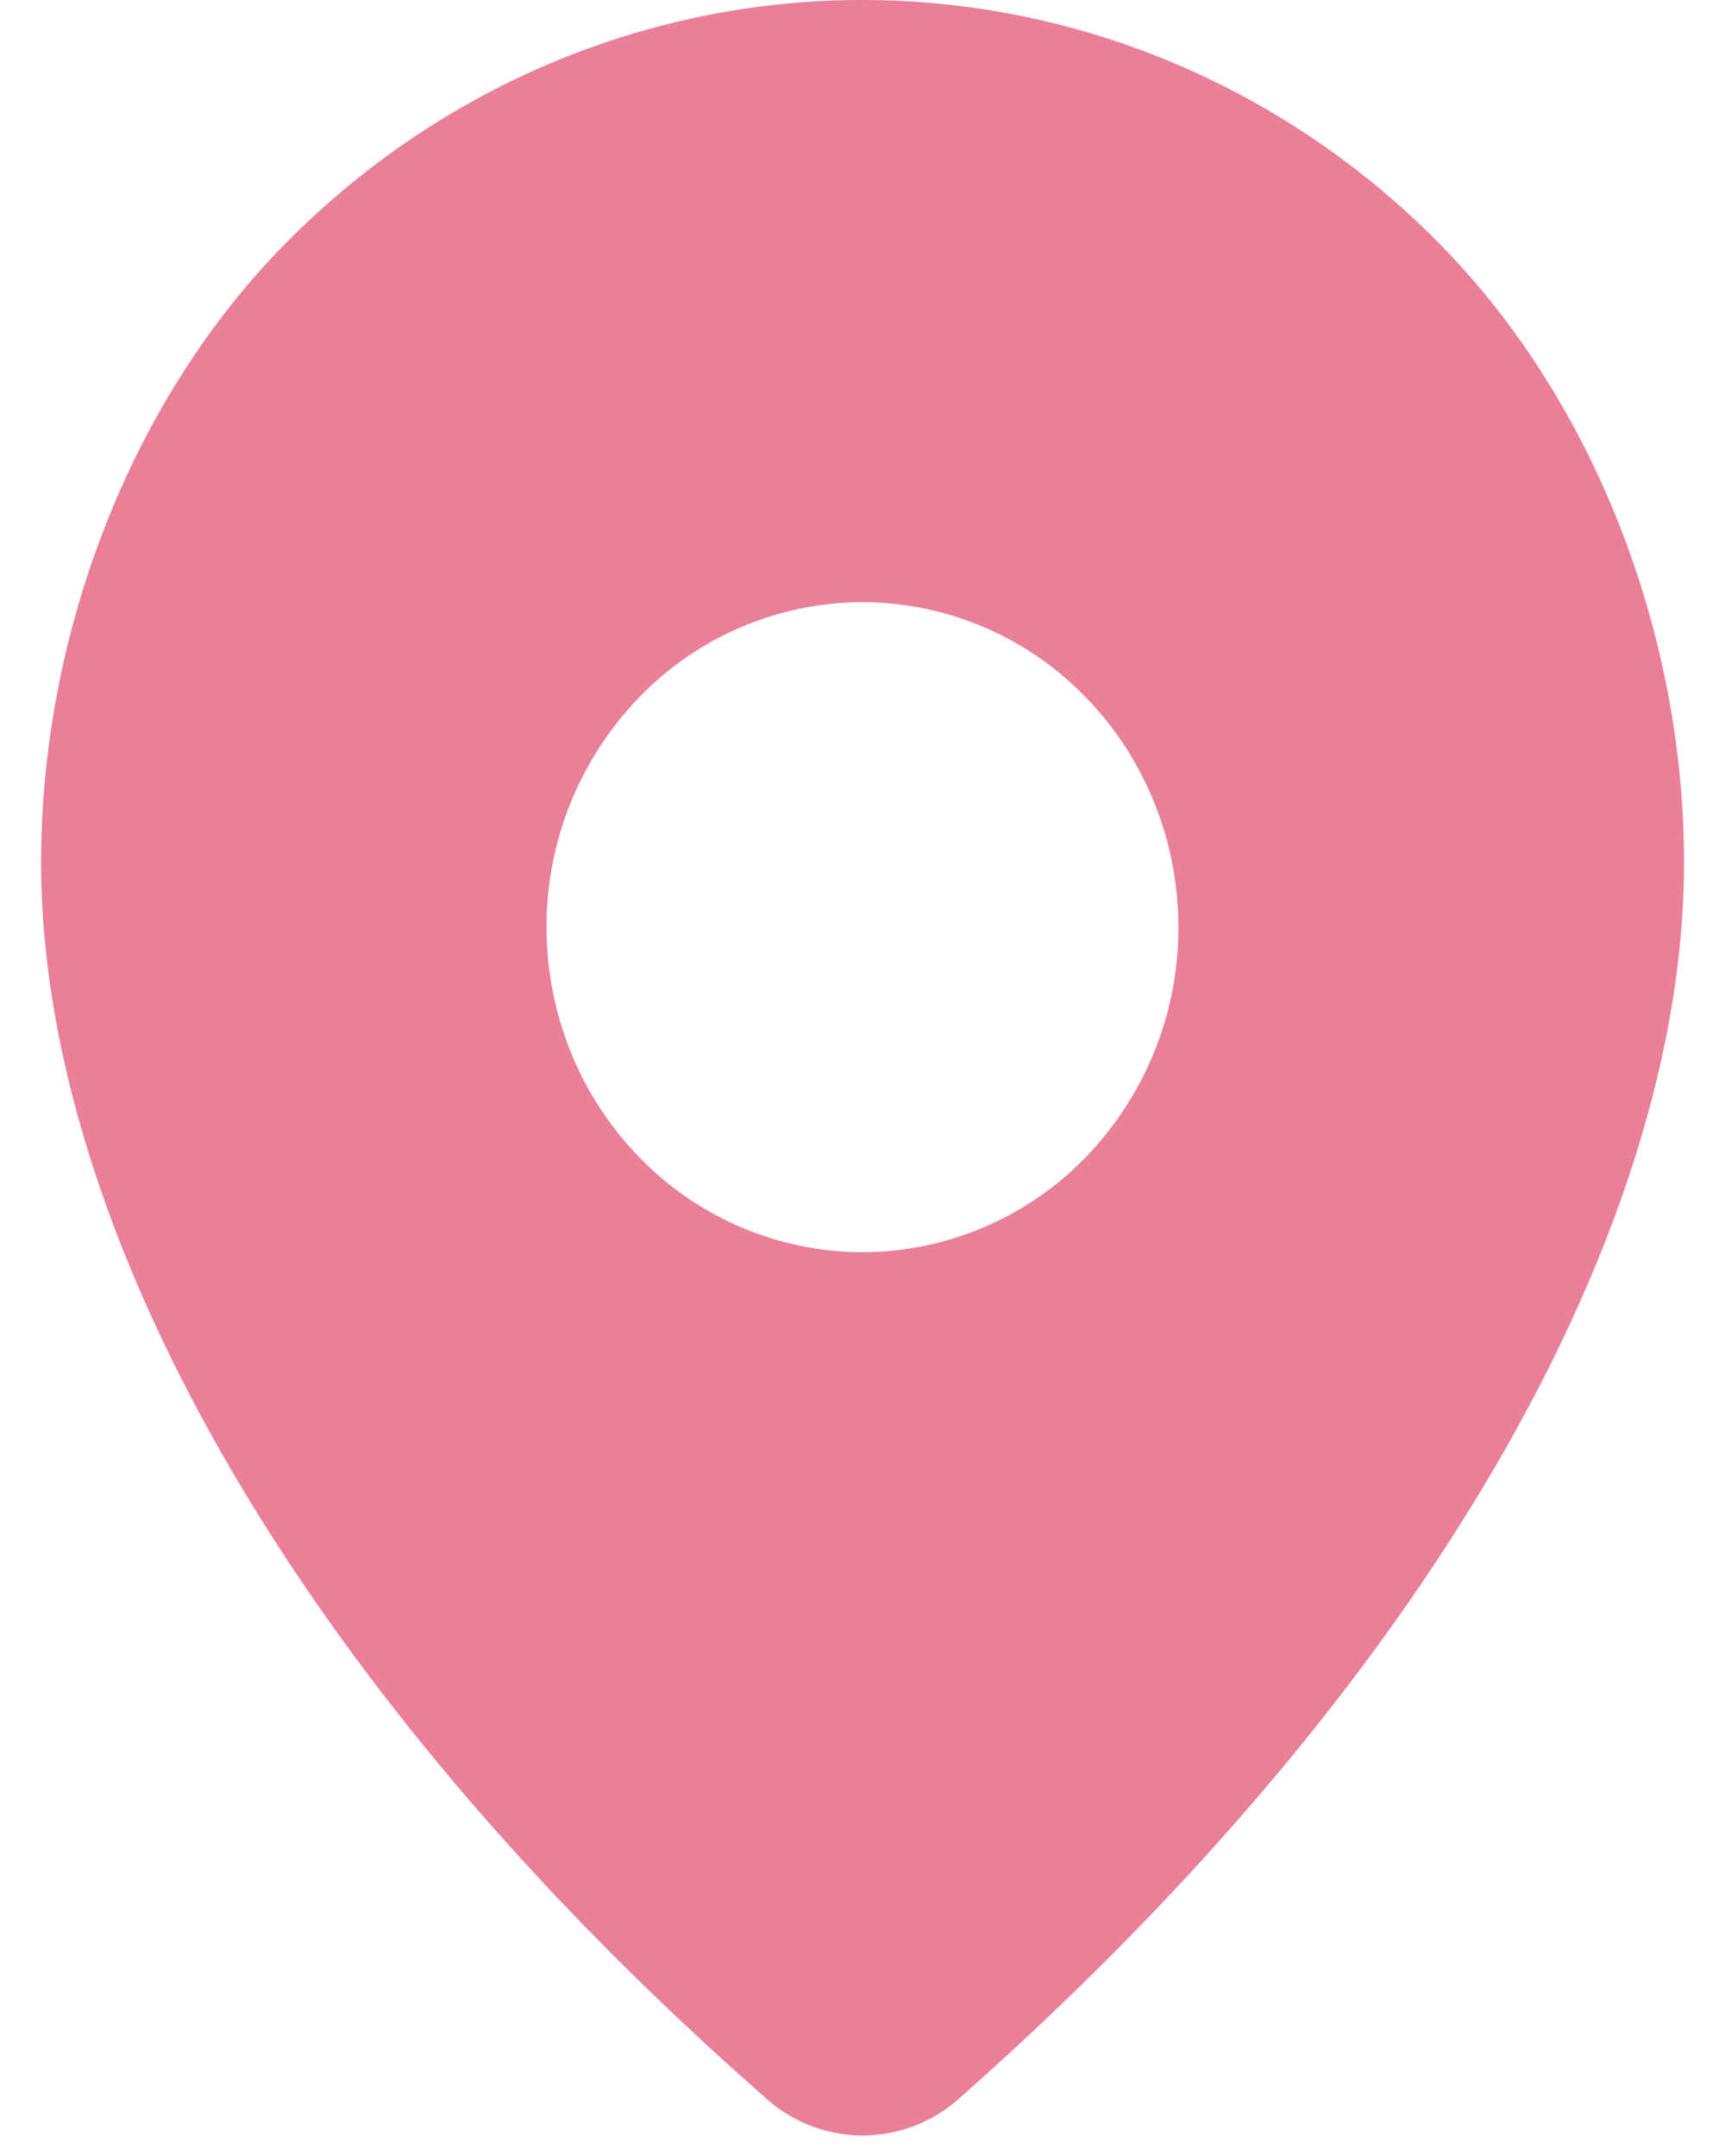 <svg width="24" height="30" fill="none" xmlns="http://www.w3.org/2000/svg"><path d="M11.999 0c3.03 0 5.938 1.239 8.08 3.444C22.224 5.65 23.43 8.881 23.43 12c0 4.969-3.393 11.285-10.092 17.205a2.02 2.02 0 0 1-1.338.51 2.022 2.022 0 0 1-1.338-.513l-.443-.395C3.816 23.042.572 16.857.572 12c0-3.119 1.202-6.35 3.345-8.556C6.061 1.24 8.967 0 12 0ZM12 8.379a4.334 4.334 0 0 0-3.108 1.325 4.59 4.59 0 0 0-1.288 3.198c0 1.2.463 2.35 1.288 3.198A4.334 4.334 0 0 0 12 17.424a4.334 4.334 0 0 0 3.108-1.324 4.59 4.59 0 0 0 1.287-3.198c0-1.2-.463-2.35-1.287-3.198A4.334 4.334 0 0 0 12 8.379Z" fill="#e97f98"/></svg>